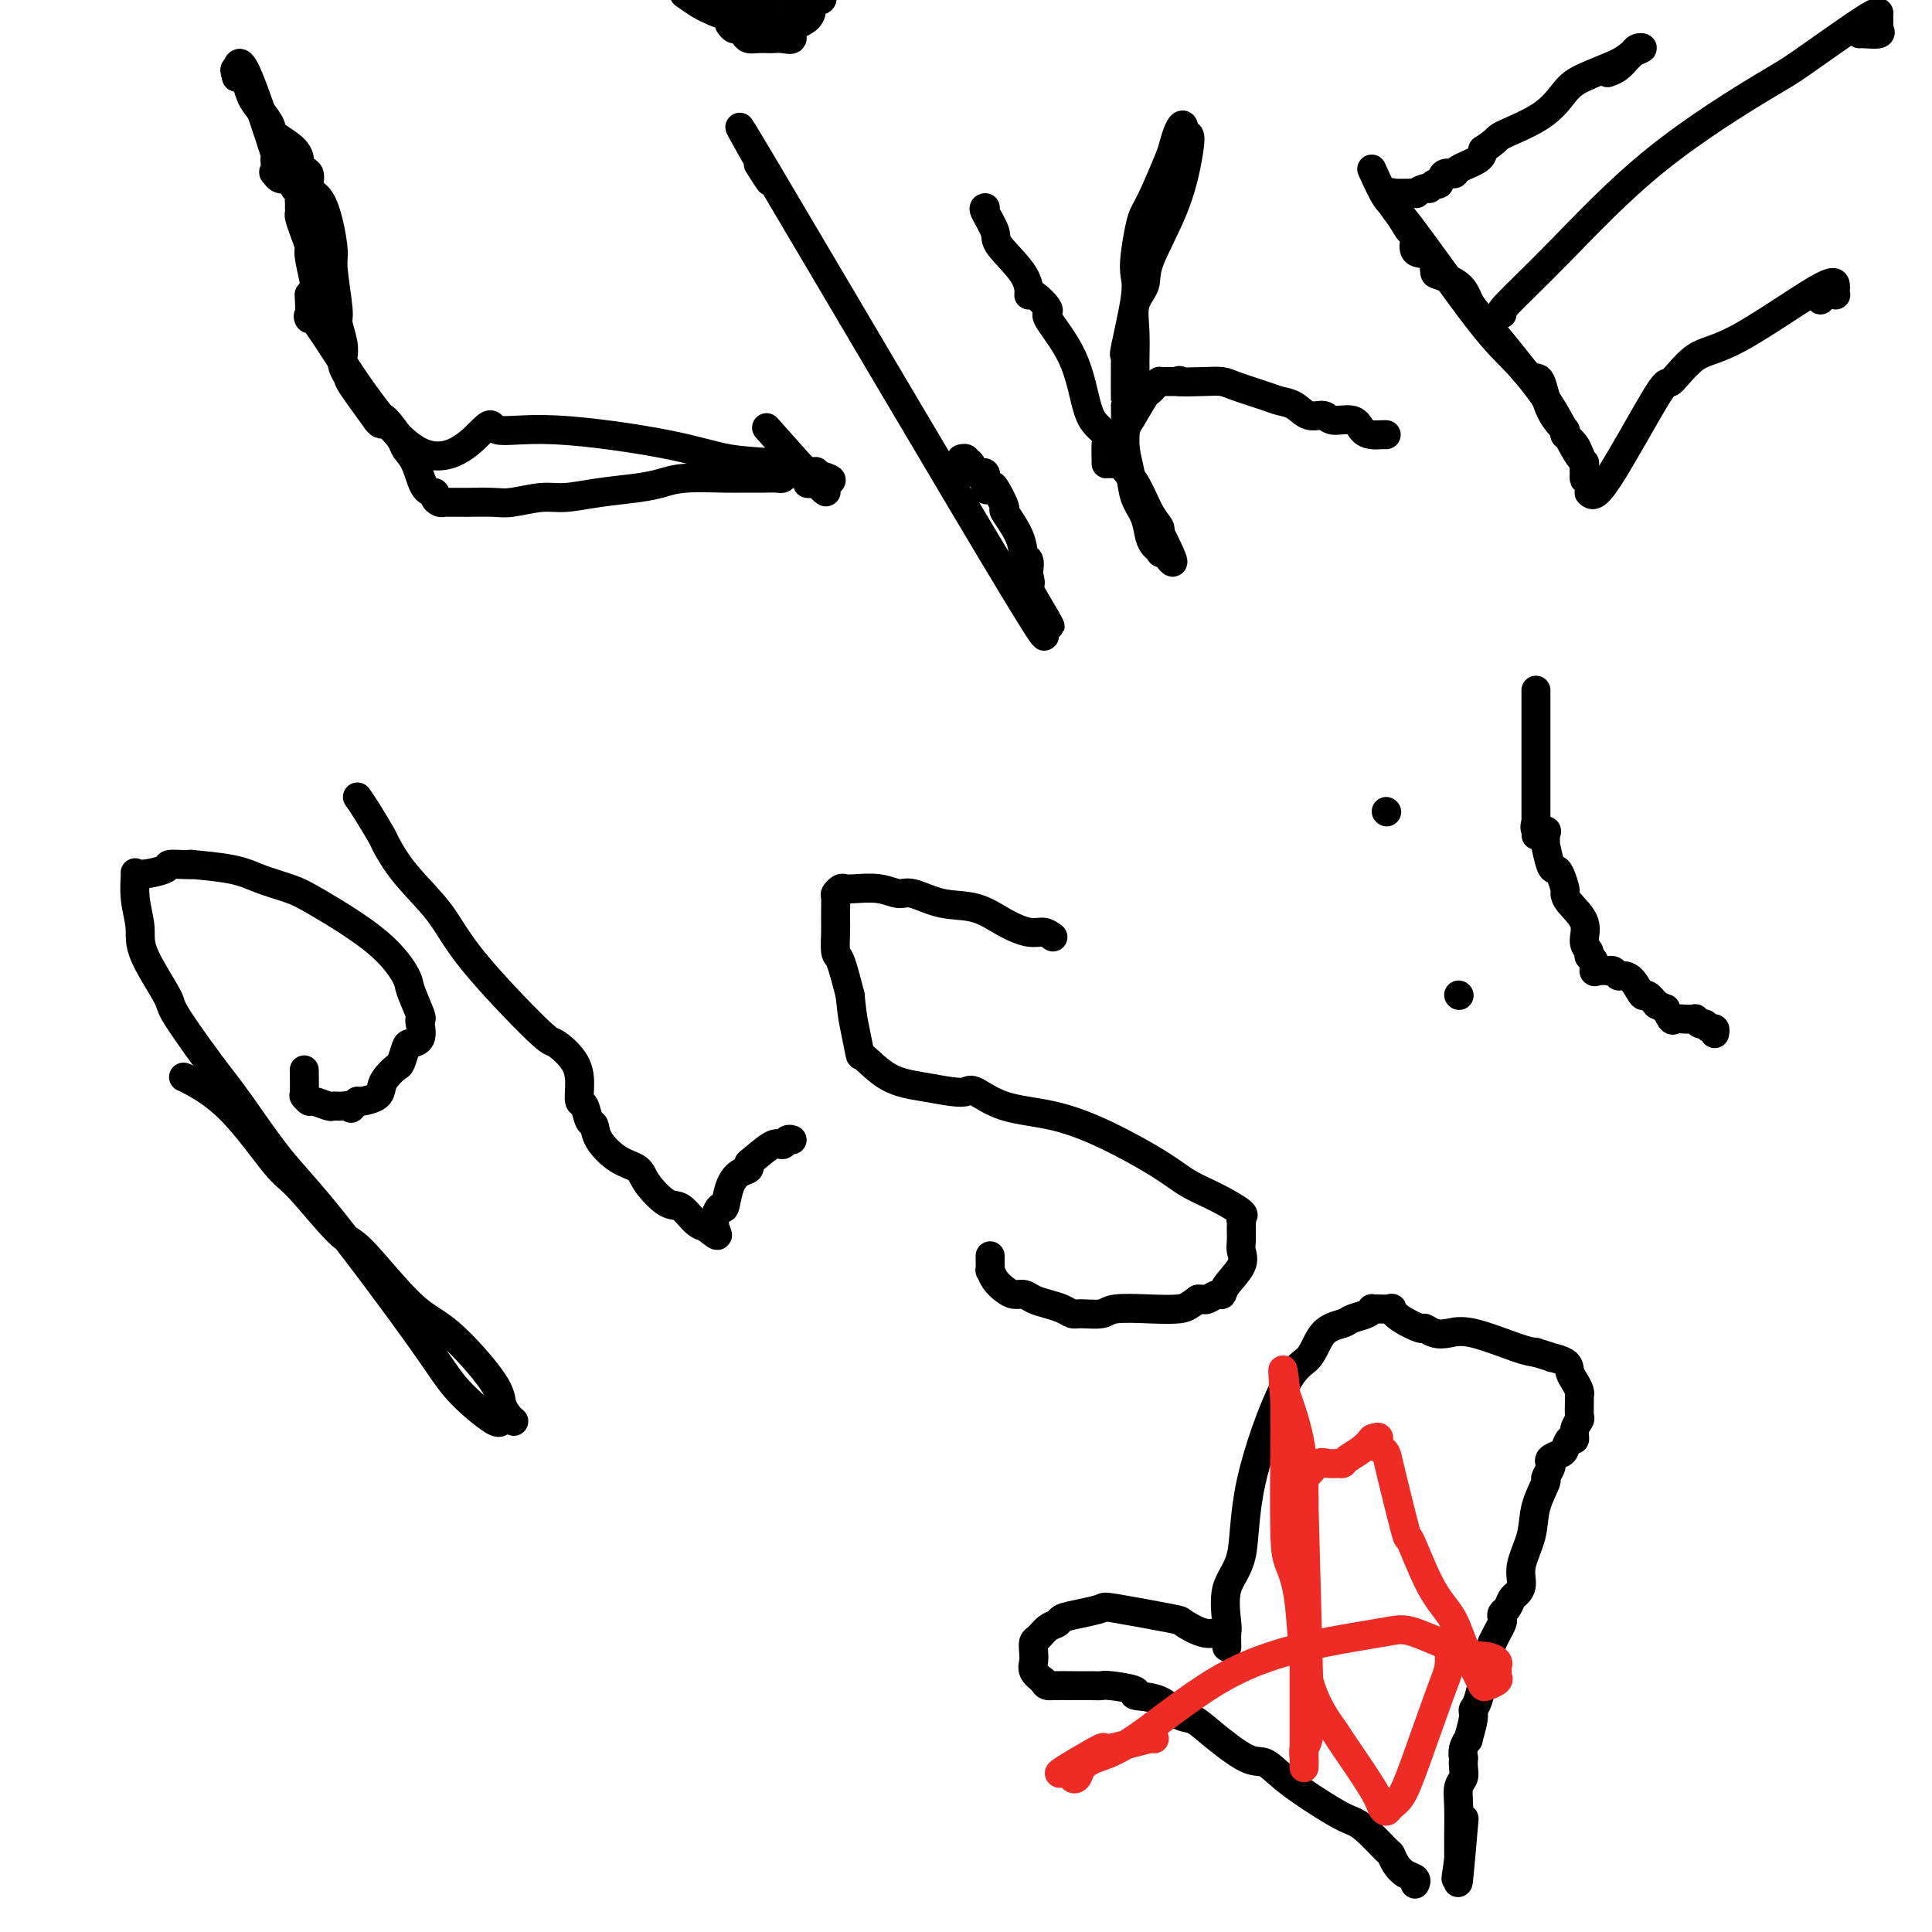 <svg viewBox='0 0 400 400' version='1.1' xmlns='http://www.w3.org/2000/svg' xmlns:xlink='http://www.w3.org/1999/xlink'><g fill='none' stroke='#000000' stroke-width='6' stroke-linecap='round' stroke-linejoin='round'><path d='M64,61c0.126,2.535 0.251,5.069 0,5c-0.251,-0.069 -0.880,-2.743 3,3c3.880,5.743 12.267,19.901 19,24c6.733,4.099 11.812,-1.861 14,-4c2.188,-2.139 1.486,-0.455 3,0c1.514,0.455 5.243,-0.317 12,0c6.757,0.317 16.543,1.724 23,3c6.457,1.276 9.585,2.420 13,3c3.415,0.580 7.119,0.594 10,1c2.881,0.406 4.941,1.203 7,2'/><path d='M168,98c8.143,1.828 2.001,1.899 0,2c-2.001,0.101 0.138,0.231 1,0c0.862,-0.231 0.448,-0.825 1,0c0.552,0.825 2.072,3.068 0,1c-2.072,-2.068 -7.735,-8.448 -10,-11c-2.265,-2.552 -1.133,-1.276 0,0'/><path d='M65,59c0.119,0.101 0.238,0.202 0,-1c-0.238,-1.202 -0.834,-3.709 -1,-5c-0.166,-1.291 0.099,-1.368 0,-2c-0.099,-0.632 -0.562,-1.819 -1,-3c-0.438,-1.181 -0.850,-2.357 -1,-3c-0.150,-0.643 -0.039,-0.755 0,-1c0.039,-0.245 0.007,-0.624 0,-1c-0.007,-0.376 0.013,-0.749 0,-1c-0.013,-0.251 -0.058,-0.379 0,-1c0.058,-0.621 0.219,-1.735 0,-2c-0.219,-0.265 -0.818,0.318 -1,0c-0.182,-0.318 0.054,-1.539 0,-2c-0.054,-0.461 -0.399,-0.163 -1,0c-0.601,0.163 -1.457,0.189 -2,0c-0.543,-0.189 -0.771,-0.595 -1,-1'/><path d='M57,36c-0.750,-0.512 -0.124,-0.291 0,-1c0.124,-0.709 -0.254,-2.347 0,-2c0.254,0.347 1.140,2.681 0,-1c-1.140,-3.681 -4.307,-13.376 -6,-17c-1.693,-3.624 -1.912,-1.178 -2,0c-0.088,1.178 -0.044,1.089 0,1'/><path d='M49,16c-1.062,-3.116 0.283,-0.906 1,0c0.717,0.906 0.805,0.507 1,1c0.195,0.493 0.497,1.878 1,3c0.503,1.122 1.207,1.982 2,3c0.793,1.018 1.674,2.196 2,3c0.326,0.804 0.095,1.236 1,2c0.905,0.764 2.945,1.861 4,3c1.055,1.139 1.126,2.319 1,3c-0.126,0.681 -0.448,0.861 0,1c0.448,0.139 1.665,0.236 2,1c0.335,0.764 -0.213,2.194 0,3c0.213,0.806 1.185,0.986 2,2c0.815,1.014 1.471,2.861 2,5c0.529,2.139 0.930,4.572 1,6c0.070,1.428 -0.191,1.853 0,4c0.191,2.147 0.835,6.017 1,8c0.165,1.983 -0.148,2.079 0,3c0.148,0.921 0.758,2.666 1,4c0.242,1.334 0.117,2.258 0,3c-0.117,0.742 -0.227,1.302 0,2c0.227,0.698 0.792,1.534 1,2c0.208,0.466 0.059,0.562 1,2c0.941,1.438 2.970,4.219 5,7'/><path d='M78,87c1.140,1.451 0.991,0.577 1,0c0.009,-0.577 0.176,-0.858 1,0c0.824,0.858 2.306,2.856 3,4c0.694,1.144 0.602,1.434 1,2c0.398,0.566 1.287,1.409 2,3c0.713,1.591 1.252,3.929 2,5c0.748,1.071 1.707,0.875 2,1c0.293,0.125 -0.080,0.569 0,1c0.080,0.431 0.612,0.847 1,1c0.388,0.153 0.634,0.041 1,0c0.366,-0.041 0.854,-0.011 1,0c0.146,0.011 -0.050,0.003 0,0c0.050,-0.003 0.345,0.000 1,0c0.655,-0.000 1.669,-0.004 2,0c0.331,0.004 -0.021,0.016 1,0c1.021,-0.016 3.414,-0.060 5,0c1.586,0.060 2.367,0.223 4,0c1.633,-0.223 4.120,-0.833 6,-1c1.880,-0.167 3.153,0.109 5,0c1.847,-0.109 4.270,-0.604 7,-1c2.730,-0.396 5.769,-0.695 8,-1c2.231,-0.305 3.654,-0.618 5,-1c1.346,-0.382 2.616,-0.835 5,-1c2.384,-0.165 5.882,-0.044 8,0c2.118,0.044 2.858,0.009 4,0c1.142,-0.009 2.688,0.008 4,0c1.312,-0.008 2.392,-0.041 3,0c0.608,0.041 0.745,0.154 1,0c0.255,-0.154 0.627,-0.577 1,-1'/><path d='M163,98c11.060,-0.869 3.708,-0.042 1,0c-2.708,0.042 -0.774,-0.702 0,-1c0.774,-0.298 0.387,-0.149 0,0'/><path d='M157,34c1.841,2.907 3.681,5.815 1,1c-2.681,-4.815 -9.884,-17.352 1,1c10.884,18.352 39.853,67.595 51,86c11.147,18.405 4.470,5.973 2,1c-2.470,-4.973 -0.735,-2.486 1,0'/><path d='M213,123c8.664,13.572 2.322,3.002 0,-1c-2.322,-4.002 -0.626,-1.438 0,-1c0.626,0.438 0.181,-1.252 0,-2c-0.181,-0.748 -0.099,-0.555 0,-1c0.099,-0.445 0.214,-1.527 0,-2c-0.214,-0.473 -0.758,-0.338 -1,-1c-0.242,-0.662 -0.183,-2.122 -1,-4c-0.817,-1.878 -2.510,-4.174 -3,-5c-0.490,-0.826 0.224,-0.181 0,-1c-0.224,-0.819 -1.387,-3.104 -2,-4c-0.613,-0.896 -0.675,-0.405 -1,0c-0.325,0.405 -0.914,0.725 -1,0c-0.086,-0.725 0.331,-2.495 0,-3c-0.331,-0.505 -1.408,0.253 -2,0c-0.592,-0.253 -0.698,-1.518 -1,-2c-0.302,-0.482 -0.799,-0.182 -1,0c-0.201,0.182 -0.105,0.245 0,0c0.105,-0.245 0.221,-0.797 0,-1c-0.221,-0.203 -0.777,-0.058 -1,0c-0.223,0.058 -0.111,0.029 0,0'/><path d='M151,5c0.335,0.445 0.670,0.890 1,1c0.330,0.110 0.656,-0.114 1,0c0.344,0.114 0.707,0.567 1,1c0.293,0.433 0.514,0.848 1,1c0.486,0.152 1.235,0.042 2,0c0.765,-0.042 1.547,-0.017 2,0c0.453,0.017 0.576,0.027 1,0c0.424,-0.027 1.147,-0.091 2,0c0.853,0.091 1.835,0.337 2,0c0.165,-0.337 -0.489,-1.257 0,-2c0.489,-0.743 2.120,-1.309 3,-2c0.880,-0.691 1.008,-1.508 1,-2c-0.008,-0.492 -0.151,-0.659 0,-1c0.151,-0.341 0.597,-0.854 1,-1c0.403,-0.146 0.762,0.076 1,0c0.238,-0.076 0.354,-0.450 0,-1c-0.354,-0.550 -1.177,-1.275 -2,-2'/><path d='M142,-1c-0.294,-0.204 -0.588,-0.409 0,0c0.588,0.409 2.059,1.430 3,2c0.941,0.570 1.353,0.689 2,1c0.647,0.311 1.529,0.815 3,1c1.471,0.185 3.533,0.050 5,0c1.467,-0.050 2.341,-0.015 3,0c0.659,0.015 1.105,0.010 2,0c0.895,-0.010 2.240,-0.026 3,0c0.760,0.026 0.937,0.095 1,0c0.063,-0.095 0.014,-0.354 0,-1c-0.014,-0.646 0.006,-1.678 0,-2c-0.006,-0.322 -0.040,0.067 0,0c0.040,-0.067 0.154,-0.591 0,-1c-0.154,-0.409 -0.577,-0.705 -1,-1'/><path d='M150,0c0.034,-0.166 0.067,-0.332 0,0c-0.067,0.332 -0.236,1.160 0,2c0.236,0.840 0.876,1.690 1,2c0.124,0.310 -0.268,0.080 0,0c0.268,-0.080 1.196,-0.010 2,0c0.804,0.010 1.483,-0.041 2,0c0.517,0.041 0.870,0.174 1,0c0.130,-0.174 0.035,-0.655 0,-1c-0.035,-0.345 -0.009,-0.554 0,-1c0.009,-0.446 0.003,-1.127 0,-2c-0.003,-0.873 -0.001,-1.936 0,-3'/><path d='M204,43c-0.235,0.021 -0.469,0.042 0,1c0.469,0.958 1.643,2.853 2,4c0.357,1.147 -0.102,1.548 1,3c1.102,1.452 3.765,3.956 5,6c1.235,2.044 1.041,3.626 1,4c-0.041,0.374 0.072,-0.462 1,0c0.928,0.462 2.671,2.221 3,3c0.329,0.779 -0.758,0.578 0,2c0.758,1.422 3.359,4.467 5,8c1.641,3.533 2.322,7.554 3,10c0.678,2.446 1.353,3.316 2,4c0.647,0.684 1.265,1.180 2,2c0.735,0.820 1.588,1.964 2,3c0.412,1.036 0.384,1.966 1,3c0.616,1.034 1.876,2.174 3,4c1.124,1.826 2.110,4.338 3,6c0.890,1.662 1.683,2.475 2,3c0.317,0.525 0.159,0.763 0,1'/><path d='M240,110c5.573,10.987 1.504,4.954 0,3c-1.504,-1.954 -0.443,0.172 0,1c0.443,0.828 0.270,0.358 0,0c-0.270,-0.358 -0.635,-0.604 -1,-1c-0.365,-0.396 -0.728,-0.940 -1,-2c-0.272,-1.060 -0.451,-2.634 -1,-4c-0.549,-1.366 -1.468,-2.522 -2,-4c-0.532,-1.478 -0.679,-3.278 -1,-5c-0.321,-1.722 -0.818,-3.365 -1,-5c-0.182,-1.635 -0.048,-3.263 0,-5c0.048,-1.737 0.011,-3.585 0,-4c-0.011,-0.415 0.005,0.601 0,-1c-0.005,-1.601 -0.029,-5.821 0,-8c0.029,-2.179 0.112,-2.317 0,-2c-0.112,0.317 -0.419,1.088 0,-1c0.419,-2.088 1.565,-7.034 2,-10c0.435,-2.966 0.160,-3.952 0,-5c-0.160,-1.048 -0.204,-2.157 0,-4c0.204,-1.843 0.656,-4.418 1,-6c0.344,-1.582 0.578,-2.171 1,-3c0.422,-0.829 1.031,-1.899 2,-4c0.969,-2.101 2.298,-5.234 3,-7c0.702,-1.766 0.776,-2.164 1,-3c0.224,-0.836 0.599,-2.110 1,-3c0.401,-0.890 0.829,-1.397 1,-1c0.171,0.397 0.086,1.699 0,3'/><path d='M245,29c1.722,-2.612 1.526,-0.143 1,3c-0.526,3.143 -1.380,6.959 -3,11c-1.620,4.041 -4.004,8.306 -5,11c-0.996,2.694 -0.605,3.818 -1,5c-0.395,1.182 -1.577,2.424 -2,4c-0.423,1.576 -0.088,3.487 0,6c0.088,2.513 -0.071,5.628 0,8c0.071,2.372 0.373,4.001 0,6c-0.373,1.999 -1.421,4.368 -2,6c-0.579,1.632 -0.690,2.528 -1,3c-0.310,0.472 -0.818,0.519 -1,1c-0.182,0.481 -0.039,1.397 0,2c0.039,0.603 -0.028,0.894 0,1c0.028,0.106 0.151,0.028 0,0c-0.151,-0.028 -0.577,-0.004 -1,0c-0.423,0.004 -0.845,-0.010 -1,0c-0.155,0.010 -0.045,0.044 0,0c0.045,-0.044 0.023,-0.165 0,-1c-0.023,-0.835 -0.048,-2.386 0,-3c0.048,-0.614 0.170,-0.293 1,-1c0.830,-0.707 2.369,-2.441 3,-3c0.631,-0.559 0.355,0.057 1,-1c0.645,-1.057 2.211,-3.786 3,-5c0.789,-1.214 0.801,-0.914 1,-1c0.199,-0.086 0.584,-0.559 1,-1c0.416,-0.441 0.864,-0.850 1,-1c0.136,-0.150 -0.040,-0.040 0,0c0.040,0.040 0.297,0.012 1,0c0.703,-0.012 1.851,-0.006 3,0'/><path d='M244,79c0.838,-0.466 -0.568,-0.132 0,0c0.568,0.132 3.110,0.063 5,0c1.890,-0.063 3.128,-0.120 4,0c0.872,0.120 1.377,0.418 3,1c1.623,0.582 4.364,1.447 6,2c1.636,0.553 2.165,0.793 3,1c0.835,0.207 1.974,0.379 3,1c1.026,0.621 1.937,1.690 3,2c1.063,0.310 2.276,-0.137 3,0c0.724,0.137 0.957,0.860 2,1c1.043,0.140 2.896,-0.302 4,0c1.104,0.302 1.459,1.349 2,2c0.541,0.651 1.269,0.906 2,1c0.731,0.094 1.466,0.025 2,0c0.534,-0.025 0.867,-0.007 1,0c0.133,0.007 0.067,0.004 0,0'/><path d='M284,35c1.074,2.375 2.148,4.749 3,6c0.852,1.251 1.481,1.378 5,6c3.519,4.622 9.927,13.738 14,19c4.073,5.262 5.809,6.669 8,9c2.191,2.331 4.836,5.584 7,9c2.164,3.416 3.848,6.995 5,9c1.152,2.005 1.774,2.438 2,3c0.226,0.562 0.057,1.255 0,2c-0.057,0.745 -0.004,1.542 0,1c0.004,-0.542 -0.043,-2.424 0,-3c0.043,-0.576 0.177,0.155 0,0c-0.177,-0.155 -0.663,-1.196 -1,-2c-0.337,-0.804 -0.525,-1.373 -1,-2c-0.475,-0.627 -1.238,-1.314 -2,-2'/><path d='M324,90c-0.463,-1.472 0.379,-0.652 0,-1c-0.379,-0.348 -1.980,-1.865 -3,-4c-1.020,-2.135 -1.461,-4.887 -2,-6c-0.539,-1.113 -1.177,-0.588 -2,-1c-0.823,-0.412 -1.831,-1.762 -2,-2c-0.169,-0.238 0.501,0.634 0,0c-0.501,-0.634 -2.173,-2.776 -4,-5c-1.827,-2.224 -3.810,-4.530 -5,-6c-1.190,-1.470 -1.588,-2.104 -2,-3c-0.412,-0.896 -0.840,-2.055 -2,-3c-1.160,-0.945 -3.053,-1.676 -4,-2c-0.947,-0.324 -0.950,-0.242 -1,-1c-0.050,-0.758 -0.148,-2.355 -1,-3c-0.852,-0.645 -2.456,-0.336 -3,-1c-0.544,-0.664 -0.026,-2.301 0,-3c0.026,-0.699 -0.438,-0.460 -1,-1c-0.562,-0.540 -1.221,-1.858 -2,-3c-0.779,-1.142 -1.678,-2.109 -2,-3c-0.322,-0.891 -0.065,-1.707 0,-2c0.065,-0.293 -0.060,-0.063 1,0c1.060,0.063 3.306,-0.040 4,0c0.694,0.040 -0.165,0.223 0,0c0.165,-0.223 1.352,-0.852 2,-1c0.648,-0.148 0.755,0.185 1,0c0.245,-0.185 0.626,-0.889 1,-1c0.374,-0.111 0.741,0.371 1,0c0.259,-0.371 0.409,-1.594 1,-2c0.591,-0.406 1.622,0.005 2,0c0.378,-0.005 0.102,-0.424 1,-1c0.898,-0.576 2.971,-1.307 4,-2c1.029,-0.693 1.015,-1.346 1,-2'/><path d='M307,31c3.431,-2.210 2.509,-2.234 4,-3c1.491,-0.766 5.396,-2.275 8,-4c2.604,-1.725 3.907,-3.667 5,-5c1.093,-1.333 1.974,-2.057 4,-3c2.026,-0.943 5.195,-2.106 7,-3c1.805,-0.894 2.247,-1.520 3,-2c0.753,-0.480 1.818,-0.816 2,-1c0.182,-0.184 -0.519,-0.217 -1,0c-0.481,0.217 -0.742,0.685 -1,1c-0.258,0.315 -0.512,0.476 -1,1c-0.488,0.524 -1.208,1.410 -2,2c-0.792,0.590 -1.655,0.883 -2,1c-0.345,0.117 -0.173,0.059 0,0'/><path d='M311,65c-0.385,-0.060 -0.770,-0.120 1,-2c1.770,-1.880 5.693,-5.580 11,-11c5.307,-5.420 11.996,-12.560 20,-19c8.004,-6.440 17.322,-12.181 22,-15c4.678,-2.819 4.718,-2.718 8,-5c3.282,-2.282 9.808,-6.948 13,-9c3.192,-2.052 3.051,-1.489 3,-1c-0.051,0.489 -0.011,0.905 0,1c0.011,0.095 -0.007,-0.132 0,0c0.007,0.132 0.040,0.624 0,1c-0.040,0.376 -0.154,0.637 0,1c0.154,0.363 0.577,0.829 0,1c-0.577,0.171 -2.155,0.046 -3,0c-0.845,-0.046 -0.956,-0.013 -1,0c-0.044,0.013 -0.022,0.007 0,0'/><path d='M329,102c0.619,0.604 1.239,1.208 4,-3c2.761,-4.208 7.664,-13.227 10,-17c2.336,-3.773 2.104,-2.300 3,-3c0.896,-0.700 2.920,-3.572 5,-5c2.080,-1.428 4.217,-1.412 9,-4c4.783,-2.588 12.210,-7.779 16,-10c3.790,-2.221 3.941,-1.470 4,-1c0.059,0.470 0.027,0.661 0,1c-0.027,0.339 -0.049,0.827 0,1c0.049,0.173 0.171,0.033 0,0c-0.171,-0.033 -0.633,0.043 -1,0c-0.367,-0.043 -0.637,-0.204 -1,0c-0.363,0.204 -0.818,0.773 -1,1c-0.182,0.227 -0.091,0.114 0,0'/><path d='M38,223c0.188,0.055 0.375,0.110 2,1c1.625,0.890 4.687,2.614 8,6c3.313,3.386 6.877,8.434 9,11c2.123,2.566 2.803,2.652 5,5c2.197,2.348 5.910,6.960 8,9c2.090,2.040 2.558,1.507 5,4c2.442,2.493 6.857,8.010 10,11c3.143,2.990 5.012,3.453 8,6c2.988,2.547 7.095,7.179 9,10c1.905,2.821 1.609,3.832 2,5c0.391,1.168 1.469,2.492 2,3c0.531,0.508 0.513,0.201 0,0c-0.513,-0.201 -1.523,-0.294 -2,0c-0.477,0.294 -0.420,0.976 -2,0c-1.580,-0.976 -4.795,-3.609 -7,-6c-2.205,-2.391 -3.400,-4.538 -8,-11c-4.600,-6.462 -12.604,-17.237 -18,-24c-5.396,-6.763 -8.184,-9.513 -11,-13c-2.816,-3.487 -5.662,-7.711 -8,-11c-2.338,-3.289 -4.169,-5.645 -6,-8'/><path d='M44,221c-9.637,-13.067 -8.228,-12.235 -9,-14c-0.772,-1.765 -3.725,-6.129 -5,-9c-1.275,-2.871 -0.873,-4.250 -1,-6c-0.127,-1.750 -0.782,-3.870 -1,-6c-0.218,-2.130 0.003,-4.269 0,-5c-0.003,-0.731 -0.230,-0.052 1,0c1.230,0.052 3.916,-0.523 5,-1c1.084,-0.477 0.565,-0.858 1,-1c0.435,-0.142 1.825,-0.046 3,0c1.175,0.046 2.134,0.043 2,0c-0.134,-0.043 -1.362,-0.126 0,0c1.362,0.126 5.315,0.460 8,1c2.685,0.540 4.103,1.286 6,2c1.897,0.714 4.272,1.395 6,2c1.728,0.605 2.810,1.133 6,3c3.190,1.867 8.487,5.074 12,8c3.513,2.926 5.242,5.569 6,7c0.758,1.431 0.545,1.648 1,3c0.455,1.352 1.579,3.840 2,5c0.421,1.160 0.138,0.991 0,1c-0.138,0.009 -0.131,0.195 0,1c0.131,0.805 0.387,2.228 0,3c-0.387,0.772 -1.417,0.892 -2,1c-0.583,0.108 -0.720,0.203 -1,1c-0.280,0.797 -0.703,2.297 -1,3c-0.297,0.703 -0.468,0.609 -1,1c-0.532,0.391 -1.424,1.268 -2,2c-0.576,0.732 -0.835,1.320 -1,2c-0.165,0.680 -0.237,1.452 -1,2c-0.763,0.548 -2.218,0.871 -3,1c-0.782,0.129 -0.891,0.065 -1,0'/><path d='M74,228c-2.148,2.236 -1.017,1.327 -1,1c0.017,-0.327 -1.080,-0.073 -2,0c-0.920,0.073 -1.662,-0.037 -2,0c-0.338,0.037 -0.273,0.220 -1,0c-0.727,-0.220 -2.247,-0.844 -3,-1c-0.753,-0.156 -0.738,0.157 -1,0c-0.262,-0.157 -0.802,-0.784 -1,-1c-0.198,-0.216 -0.053,-0.020 0,-1c0.053,-0.980 0.015,-3.137 0,-4c-0.015,-0.863 -0.008,-0.431 0,0'/><path d='M74,165c0.516,0.727 1.033,1.455 2,3c0.967,1.545 2.385,3.909 3,5c0.615,1.091 0.428,0.910 1,2c0.572,1.090 1.905,3.452 4,6c2.095,2.548 4.954,5.282 7,8c2.046,2.718 3.281,5.420 7,10c3.719,4.580 9.924,11.038 13,14c3.076,2.962 3.023,2.427 4,3c0.977,0.573 2.982,2.256 4,4c1.018,1.744 1.047,3.551 1,5c-0.047,1.449 -0.169,2.539 0,3c0.169,0.461 0.631,0.291 1,1c0.369,0.709 0.645,2.297 1,3c0.355,0.703 0.789,0.521 1,1c0.211,0.479 0.199,1.617 1,3c0.801,1.383 2.416,3.009 4,4c1.584,0.991 3.138,1.348 4,2c0.862,0.652 1.033,1.600 2,3c0.967,1.400 2.729,3.251 4,4c1.271,0.749 2.052,0.397 3,1c0.948,0.603 2.063,2.162 3,3c0.937,0.838 1.696,0.954 2,1c0.304,0.046 0.152,0.023 0,0'/><path d='M146,254c3.809,3.042 2.333,1.645 2,0c-0.333,-1.645 0.479,-3.540 1,-4c0.521,-0.460 0.752,0.514 1,0c0.248,-0.514 0.511,-2.517 1,-4c0.489,-1.483 1.202,-2.448 2,-3c0.798,-0.552 1.681,-0.693 2,-1c0.319,-0.307 0.074,-0.780 0,-1c-0.074,-0.220 0.022,-0.189 1,-1c0.978,-0.811 2.837,-2.466 4,-3c1.163,-0.534 1.631,0.053 2,0c0.369,-0.053 0.638,-0.745 1,-1c0.362,-0.255 0.818,-0.073 1,0c0.182,0.073 0.091,0.036 0,0'/><path d='M218,194c-0.621,-0.460 -1.241,-0.920 -2,-1c-0.759,-0.080 -1.656,0.219 -3,0c-1.344,-0.219 -3.135,-0.958 -5,-2c-1.865,-1.042 -3.802,-2.388 -6,-3c-2.198,-0.612 -4.655,-0.490 -7,-1c-2.345,-0.510 -4.579,-1.653 -6,-2c-1.421,-0.347 -2.030,0.102 -3,0c-0.970,-0.102 -2.302,-0.756 -4,-1c-1.698,-0.244 -3.761,-0.079 -5,0c-1.239,0.079 -1.652,0.071 -2,0c-0.348,-0.071 -0.629,-0.207 -1,0c-0.371,0.207 -0.831,0.756 -1,1c-0.169,0.244 -0.045,0.185 0,1c0.045,0.815 0.011,2.506 0,3c-0.011,0.494 -0.001,-0.209 0,0c0.001,0.209 -0.008,1.329 0,2c0.008,0.671 0.033,0.891 0,2c-0.033,1.109 -0.124,3.106 0,4c0.124,0.894 0.464,0.684 1,2c0.536,1.316 1.268,4.158 2,7'/><path d='M176,206c0.476,4.686 0.667,5.402 1,7c0.333,1.598 0.809,4.078 1,5c0.191,0.922 0.096,0.286 1,1c0.904,0.714 2.806,2.777 5,4c2.194,1.223 4.680,1.606 7,2c2.320,0.394 4.475,0.800 6,1c1.525,0.200 2.419,0.193 3,0c0.581,-0.193 0.850,-0.572 2,0c1.150,0.572 3.180,2.096 6,3c2.820,0.904 6.430,1.189 10,2c3.570,0.811 7.101,2.147 11,4c3.899,1.853 8.165,4.223 11,6c2.835,1.777 4.238,2.963 6,4c1.762,1.037 3.884,1.927 6,3c2.116,1.073 4.227,2.330 5,3c0.773,0.670 0.207,0.752 0,1c-0.207,0.248 -0.055,0.661 0,1c0.055,0.339 0.014,0.604 0,1c-0.014,0.396 -0.001,0.923 0,1c0.001,0.077 -0.010,-0.296 0,0c0.010,0.296 0.042,1.260 0,2c-0.042,0.740 -0.157,1.255 0,2c0.157,0.745 0.585,1.720 0,3c-0.585,1.280 -2.184,2.865 -3,4c-0.816,1.135 -0.849,1.821 -1,2c-0.151,0.179 -0.419,-0.148 -1,0c-0.581,0.148 -1.475,0.772 -2,1c-0.525,0.228 -0.680,0.061 -1,0c-0.320,-0.061 -0.806,-0.018 -1,0c-0.194,0.018 -0.097,0.009 0,0'/><path d='M248,269c-2.039,1.531 -2.637,1.860 -4,2c-1.363,0.140 -3.492,0.091 -6,0c-2.508,-0.091 -5.395,-0.223 -7,0c-1.605,0.223 -1.927,0.803 -3,1c-1.073,0.197 -2.896,0.012 -4,0c-1.104,-0.012 -1.489,0.151 -2,0c-0.511,-0.151 -1.148,-0.614 -2,-1c-0.852,-0.386 -1.919,-0.694 -3,-1c-1.081,-0.306 -2.177,-0.609 -3,-1c-0.823,-0.391 -1.373,-0.869 -2,-1c-0.627,-0.131 -1.331,0.086 -2,0c-0.669,-0.086 -1.304,-0.474 -2,-1c-0.696,-0.526 -1.455,-1.188 -2,-2c-0.545,-0.812 -0.878,-1.773 -1,-2c-0.122,-0.227 -0.033,0.279 0,0c0.033,-0.279 0.009,-1.344 0,-2c-0.009,-0.656 -0.003,-0.902 0,-1c0.003,-0.098 0.001,-0.049 0,0'/><path d='M287,168c0.000,0.000 0.100,0.100 0.1,0.1'/><path d='M302,206c0.000,0.000 0.100,0.100 0.1,0.1'/><path d='M318,143c0.000,-0.090 0.000,-0.180 0,0c0.000,0.180 0.000,0.629 0,1c0.000,0.371 0.000,0.663 0,1c0.000,0.337 0.000,0.719 0,1c0.000,0.281 0.000,0.460 0,1c0.000,0.540 0.000,1.440 0,2c0.000,0.560 0.000,0.780 0,1c0.000,0.220 0.000,0.439 0,1c0.000,0.561 0.000,1.465 0,2c0.000,0.535 0.000,0.700 0,1c0.000,0.300 0.000,0.736 0,1c0.000,0.264 0.000,0.356 0,1c0.000,0.644 0.000,1.841 0,3c-0.000,1.159 -0.000,2.279 0,3c0.000,0.721 0.000,1.044 0,2c-0.000,0.956 0.000,2.546 0,3c0.000,0.454 0.000,-0.229 0,0c0.000,0.229 0.000,1.369 0,2c0.000,0.631 0.000,0.752 0,1c0.000,0.248 0.000,0.624 0,1'/><path d='M318,171c0.033,4.269 0.114,0.942 0,0c-0.114,-0.942 -0.424,0.500 0,1c0.424,0.500 1.581,0.057 2,0c0.419,-0.057 0.101,0.272 0,1c-0.101,0.728 0.014,1.856 0,2c-0.014,0.144 -0.158,-0.697 0,0c0.158,0.697 0.616,2.932 1,4c0.384,1.068 0.692,0.970 1,1c0.308,0.030 0.616,0.187 1,1c0.384,0.813 0.844,2.280 1,3c0.156,0.720 0.007,0.693 0,1c-0.007,0.307 0.127,0.947 1,2c0.873,1.053 2.487,2.519 3,4c0.513,1.481 -0.073,2.979 0,4c0.073,1.021 0.806,1.566 1,2c0.194,0.434 -0.150,0.757 0,1c0.150,0.243 0.796,0.405 1,1c0.204,0.595 -0.033,1.622 0,2c0.033,0.378 0.338,0.105 1,0c0.662,-0.105 1.682,-0.042 2,0c0.318,0.042 -0.067,0.065 0,0c0.067,-0.065 0.585,-0.216 1,0c0.415,0.216 0.726,0.799 1,1c0.274,0.201 0.510,0.021 1,0c0.490,-0.021 1.234,0.118 2,1c0.766,0.882 1.552,2.507 2,3c0.448,0.493 0.556,-0.145 1,0c0.444,0.145 1.222,1.072 2,2'/><path d='M343,208c2.412,1.188 1.941,0.658 2,1c0.059,0.342 0.647,1.556 1,2c0.353,0.444 0.472,0.118 1,0c0.528,-0.118 1.465,-0.028 2,0c0.535,0.028 0.668,-0.008 1,0c0.332,0.008 0.862,0.059 1,0c0.138,-0.059 -0.117,-0.227 0,0c0.117,0.227 0.606,0.849 1,1c0.394,0.151 0.694,-0.170 1,0c0.306,0.170 0.618,0.829 1,1c0.382,0.171 0.834,-0.146 1,0c0.166,0.146 0.048,0.756 0,1c-0.048,0.244 -0.024,0.122 0,0'/><path d='M253,338c-0.203,-0.057 -0.405,-0.114 -1,0c-0.595,0.114 -1.582,0.398 -3,0c-1.418,-0.398 -3.267,-1.477 -4,-2c-0.733,-0.523 -0.351,-0.491 -3,-1c-2.649,-0.509 -8.330,-1.559 -11,-2c-2.670,-0.441 -2.329,-0.274 -3,0c-0.671,0.274 -2.354,0.655 -4,1c-1.646,0.345 -3.254,0.655 -4,1c-0.746,0.345 -0.631,0.725 -1,1c-0.369,0.275 -1.223,0.444 -2,1c-0.777,0.556 -1.478,1.500 -2,2c-0.522,0.500 -0.866,0.557 -1,1c-0.134,0.443 -0.056,1.273 0,2c0.056,0.727 0.092,1.349 0,2c-0.092,0.651 -0.312,1.329 0,2c0.312,0.671 1.156,1.336 2,2'/><path d='M216,348c0.525,1.155 0.837,1.042 2,1c1.163,-0.042 3.175,-0.012 4,0c0.825,0.012 0.462,0.006 1,0c0.538,-0.006 1.979,-0.012 3,0c1.021,0.012 1.624,0.043 2,0c0.376,-0.043 0.526,-0.158 2,0c1.474,0.158 4.270,0.591 5,1c0.730,0.409 -0.608,0.796 0,1c0.608,0.204 3.163,0.227 5,1c1.837,0.773 2.956,2.296 4,3c1.044,0.704 2.014,0.591 3,1c0.986,0.409 1.990,1.342 4,3c2.010,1.658 5.028,4.041 7,5c1.972,0.959 2.900,0.495 4,1c1.100,0.505 2.372,1.978 5,4c2.628,2.022 6.613,4.593 9,6c2.387,1.407 3.178,1.651 4,2c0.822,0.349 1.676,0.804 3,2c1.324,1.196 3.119,3.132 4,4c0.881,0.868 0.849,0.667 1,1c0.151,0.333 0.485,1.199 1,2c0.515,0.801 1.210,1.535 2,2c0.790,0.465 1.676,0.661 2,1c0.324,0.339 0.087,0.822 0,1c-0.087,0.178 -0.025,0.051 0,0c0.025,-0.051 0.012,-0.025 0,0'/><path d='M254,341c-0.023,-1.219 -0.047,-2.437 0,-3c0.047,-0.563 0.164,-0.469 0,-2c-0.164,-1.531 -0.609,-4.686 0,-7c0.609,-2.314 2.272,-3.786 3,-7c0.728,-3.214 0.520,-8.171 2,-15c1.480,-6.829 4.646,-15.532 7,-20c2.354,-4.468 3.895,-4.703 5,-6c1.105,-1.297 1.774,-3.658 3,-5c1.226,-1.342 3.008,-1.666 4,-2c0.992,-0.334 1.195,-0.678 2,-1c0.805,-0.322 2.213,-0.622 3,-1c0.787,-0.378 0.952,-0.835 1,-1c0.048,-0.165 -0.022,-0.039 0,0c0.022,0.039 0.136,-0.010 1,0c0.864,0.010 2.479,0.079 3,0c0.521,-0.079 -0.051,-0.305 0,0c0.051,0.305 0.726,1.140 2,2c1.274,0.860 3.147,1.744 4,2c0.853,0.256 0.686,-0.117 1,0c0.314,0.117 1.109,0.725 2,1c0.891,0.275 1.878,0.218 3,0c1.122,-0.218 2.379,-0.597 5,0c2.621,0.597 6.606,2.171 9,3c2.394,0.829 3.197,0.915 4,1'/><path d='M318,280c5.152,1.584 3.030,1.044 3,1c-0.030,-0.044 2.030,0.408 3,1c0.970,0.592 0.848,1.322 1,2c0.152,0.678 0.576,1.303 1,2c0.424,0.697 0.847,1.467 1,2c0.153,0.533 0.037,0.828 0,1c-0.037,0.172 0.005,0.222 0,1c-0.005,0.778 -0.057,2.284 0,3c0.057,0.716 0.222,0.644 0,1c-0.222,0.356 -0.832,1.142 -1,2c-0.168,0.858 0.105,1.788 0,2c-0.105,0.212 -0.589,-0.294 -1,0c-0.411,0.294 -0.750,1.387 -1,2c-0.250,0.613 -0.411,0.746 -1,1c-0.589,0.254 -1.606,0.628 -2,1c-0.394,0.372 -0.165,0.741 0,1c0.165,0.259 0.267,0.409 0,1c-0.267,0.591 -0.902,1.624 -1,2c-0.098,0.376 0.343,0.096 0,1c-0.343,0.904 -1.468,2.992 -2,5c-0.532,2.008 -0.471,3.938 -1,6c-0.529,2.062 -1.647,4.258 -2,6c-0.353,1.742 0.059,3.030 0,4c-0.059,0.970 -0.590,1.622 -1,2c-0.410,0.378 -0.697,0.482 -1,1c-0.303,0.518 -0.620,1.451 -1,2c-0.380,0.549 -0.823,0.713 -1,1c-0.177,0.287 -0.089,0.695 0,1c0.089,0.305 0.178,0.505 0,1c-0.178,0.495 -0.622,1.284 -1,2c-0.378,0.716 -0.689,1.358 -1,2'/><path d='M309,340c-3.194,8.582 -2.180,6.535 -2,7c0.180,0.465 -0.472,3.440 -1,5c-0.528,1.560 -0.930,1.706 -1,2c-0.070,0.294 0.191,0.738 0,2c-0.191,1.262 -0.836,3.342 -1,4c-0.164,0.658 0.152,-0.105 0,0c-0.152,0.105 -0.772,1.078 -1,2c-0.228,0.922 -0.065,1.793 0,2c0.065,0.207 0.031,-0.250 0,0c-0.031,0.250 -0.061,1.209 0,2c0.061,0.791 0.212,1.416 0,2c-0.212,0.584 -0.789,1.126 -1,2c-0.211,0.874 -0.057,2.079 0,4c0.057,1.921 0.015,4.556 0,6c-0.015,1.444 -0.004,1.696 0,2c0.004,0.304 0.001,0.659 0,1c-0.001,0.341 -0.000,0.669 0,1c0.000,0.331 0.000,0.666 0,1'/><path d='M302,385c-1.087,7.207 -0.305,2.724 0,1c0.305,-1.724 0.133,-0.689 0,1c-0.133,1.689 -0.228,4.032 0,2c0.228,-2.032 0.779,-8.438 1,-11c0.221,-2.562 0.110,-1.281 0,0'/></g>
<g fill='none' stroke='#EE2B24' stroke-width='6' stroke-linecap='round' stroke-linejoin='round'><path d='M300,340c-0.026,0.052 -0.051,0.104 0,1c0.051,0.896 0.179,2.635 0,4c-0.179,1.365 -0.664,2.356 -2,6c-1.336,3.644 -3.524,9.941 -5,14c-1.476,4.059 -2.239,5.880 -3,7c-0.761,1.120 -1.518,1.539 -2,2c-0.482,0.461 -0.689,0.963 -1,1c-0.311,0.037 -0.728,-0.392 -1,-1c-0.272,-0.608 -0.401,-1.396 -2,-4c-1.599,-2.604 -4.670,-7.026 -6,-9c-1.330,-1.974 -0.921,-1.502 -2,-3c-1.079,-1.498 -3.648,-4.965 -5,-10c-1.352,-5.035 -1.487,-11.636 -2,-16c-0.513,-4.364 -1.406,-6.489 -2,-8c-0.594,-1.511 -0.891,-2.407 -1,-7c-0.109,-4.593 -0.031,-12.884 0,-18c0.031,-5.116 0.016,-7.058 0,-9'/><path d='M266,290c-0.785,-9.955 -0.249,-5.843 0,-4c0.249,1.843 0.210,1.417 0,1c-0.210,-0.417 -0.592,-0.824 0,1c0.592,1.824 2.159,5.877 3,10c0.841,4.123 0.957,8.314 1,12c0.043,3.686 0.011,6.868 0,8c-0.011,1.132 -0.003,0.215 0,2c0.003,1.785 0.001,6.272 0,10c-0.001,3.728 -0.000,6.696 0,10c0.000,3.304 -0.000,6.943 0,10c0.000,3.057 0.000,5.531 0,8c-0.000,2.469 -0.001,4.932 0,6c0.001,1.068 0.004,0.740 0,1c-0.004,0.260 -0.015,1.106 0,1c0.015,-0.106 0.058,-1.164 0,-2c-0.058,-0.836 -0.215,-1.448 0,-2c0.215,-0.552 0.804,-1.043 1,-3c0.196,-1.957 -0.001,-5.379 0,-5c0.001,0.379 0.198,4.559 0,-4c-0.198,-8.559 -0.793,-29.856 -1,-38c-0.207,-8.144 -0.025,-3.135 0,-2c0.025,1.135 -0.106,-1.605 0,-3c0.106,-1.395 0.448,-1.445 1,-2c0.552,-0.555 1.312,-1.615 2,-2c0.688,-0.385 1.304,-0.095 2,0c0.696,0.095 1.472,-0.006 2,0c0.528,0.006 0.807,0.121 1,0c0.193,-0.121 0.299,-0.476 1,-1c0.701,-0.524 1.996,-1.218 3,-2c1.004,-0.782 1.715,-1.652 2,-2c0.285,-0.348 0.142,-0.174 0,0'/><path d='M284,298c2.347,-1.214 1.214,0.252 1,1c-0.214,0.748 0.489,0.777 1,1c0.511,0.223 0.828,0.638 1,1c0.172,0.362 0.199,0.669 1,4c0.801,3.331 2.374,9.684 3,12c0.626,2.316 0.303,0.594 1,2c0.697,1.406 2.414,5.941 4,9c1.586,3.059 3.041,4.641 4,6c0.959,1.359 1.422,2.494 2,4c0.578,1.506 1.273,3.381 2,5c0.727,1.619 1.487,2.981 2,4c0.513,1.019 0.779,1.696 1,2c0.221,0.304 0.399,0.236 1,0c0.601,-0.236 1.627,-0.640 2,-1c0.373,-0.360 0.095,-0.675 0,-1c-0.095,-0.325 -0.007,-0.661 0,-1c0.007,-0.339 -0.067,-0.680 0,-1c0.067,-0.320 0.274,-0.620 0,-1c-0.274,-0.380 -1.030,-0.841 -2,-1c-0.970,-0.159 -2.154,-0.017 -5,-1c-2.846,-0.983 -7.354,-3.091 -10,-4c-2.646,-0.909 -3.429,-0.620 -7,0c-3.571,0.620 -9.930,1.569 -16,3c-6.070,1.431 -11.850,3.343 -18,7c-6.150,3.657 -12.671,9.058 -17,12c-4.329,2.942 -6.467,3.424 -8,4c-1.533,0.576 -2.463,1.247 -3,2c-0.537,0.753 -0.683,1.587 -1,2c-0.317,0.413 -0.805,0.404 -1,0c-0.195,-0.404 -0.098,-1.202 0,-2'/><path d='M222,366c-6.637,3.237 0.772,-1.171 4,-3c3.228,-1.829 2.277,-1.078 3,-1c0.723,0.078 3.122,-0.515 5,-1c1.878,-0.485 3.236,-0.861 4,-1c0.764,-0.139 0.932,-0.040 1,0c0.068,0.040 0.034,0.020 0,0'/></g>
</svg>